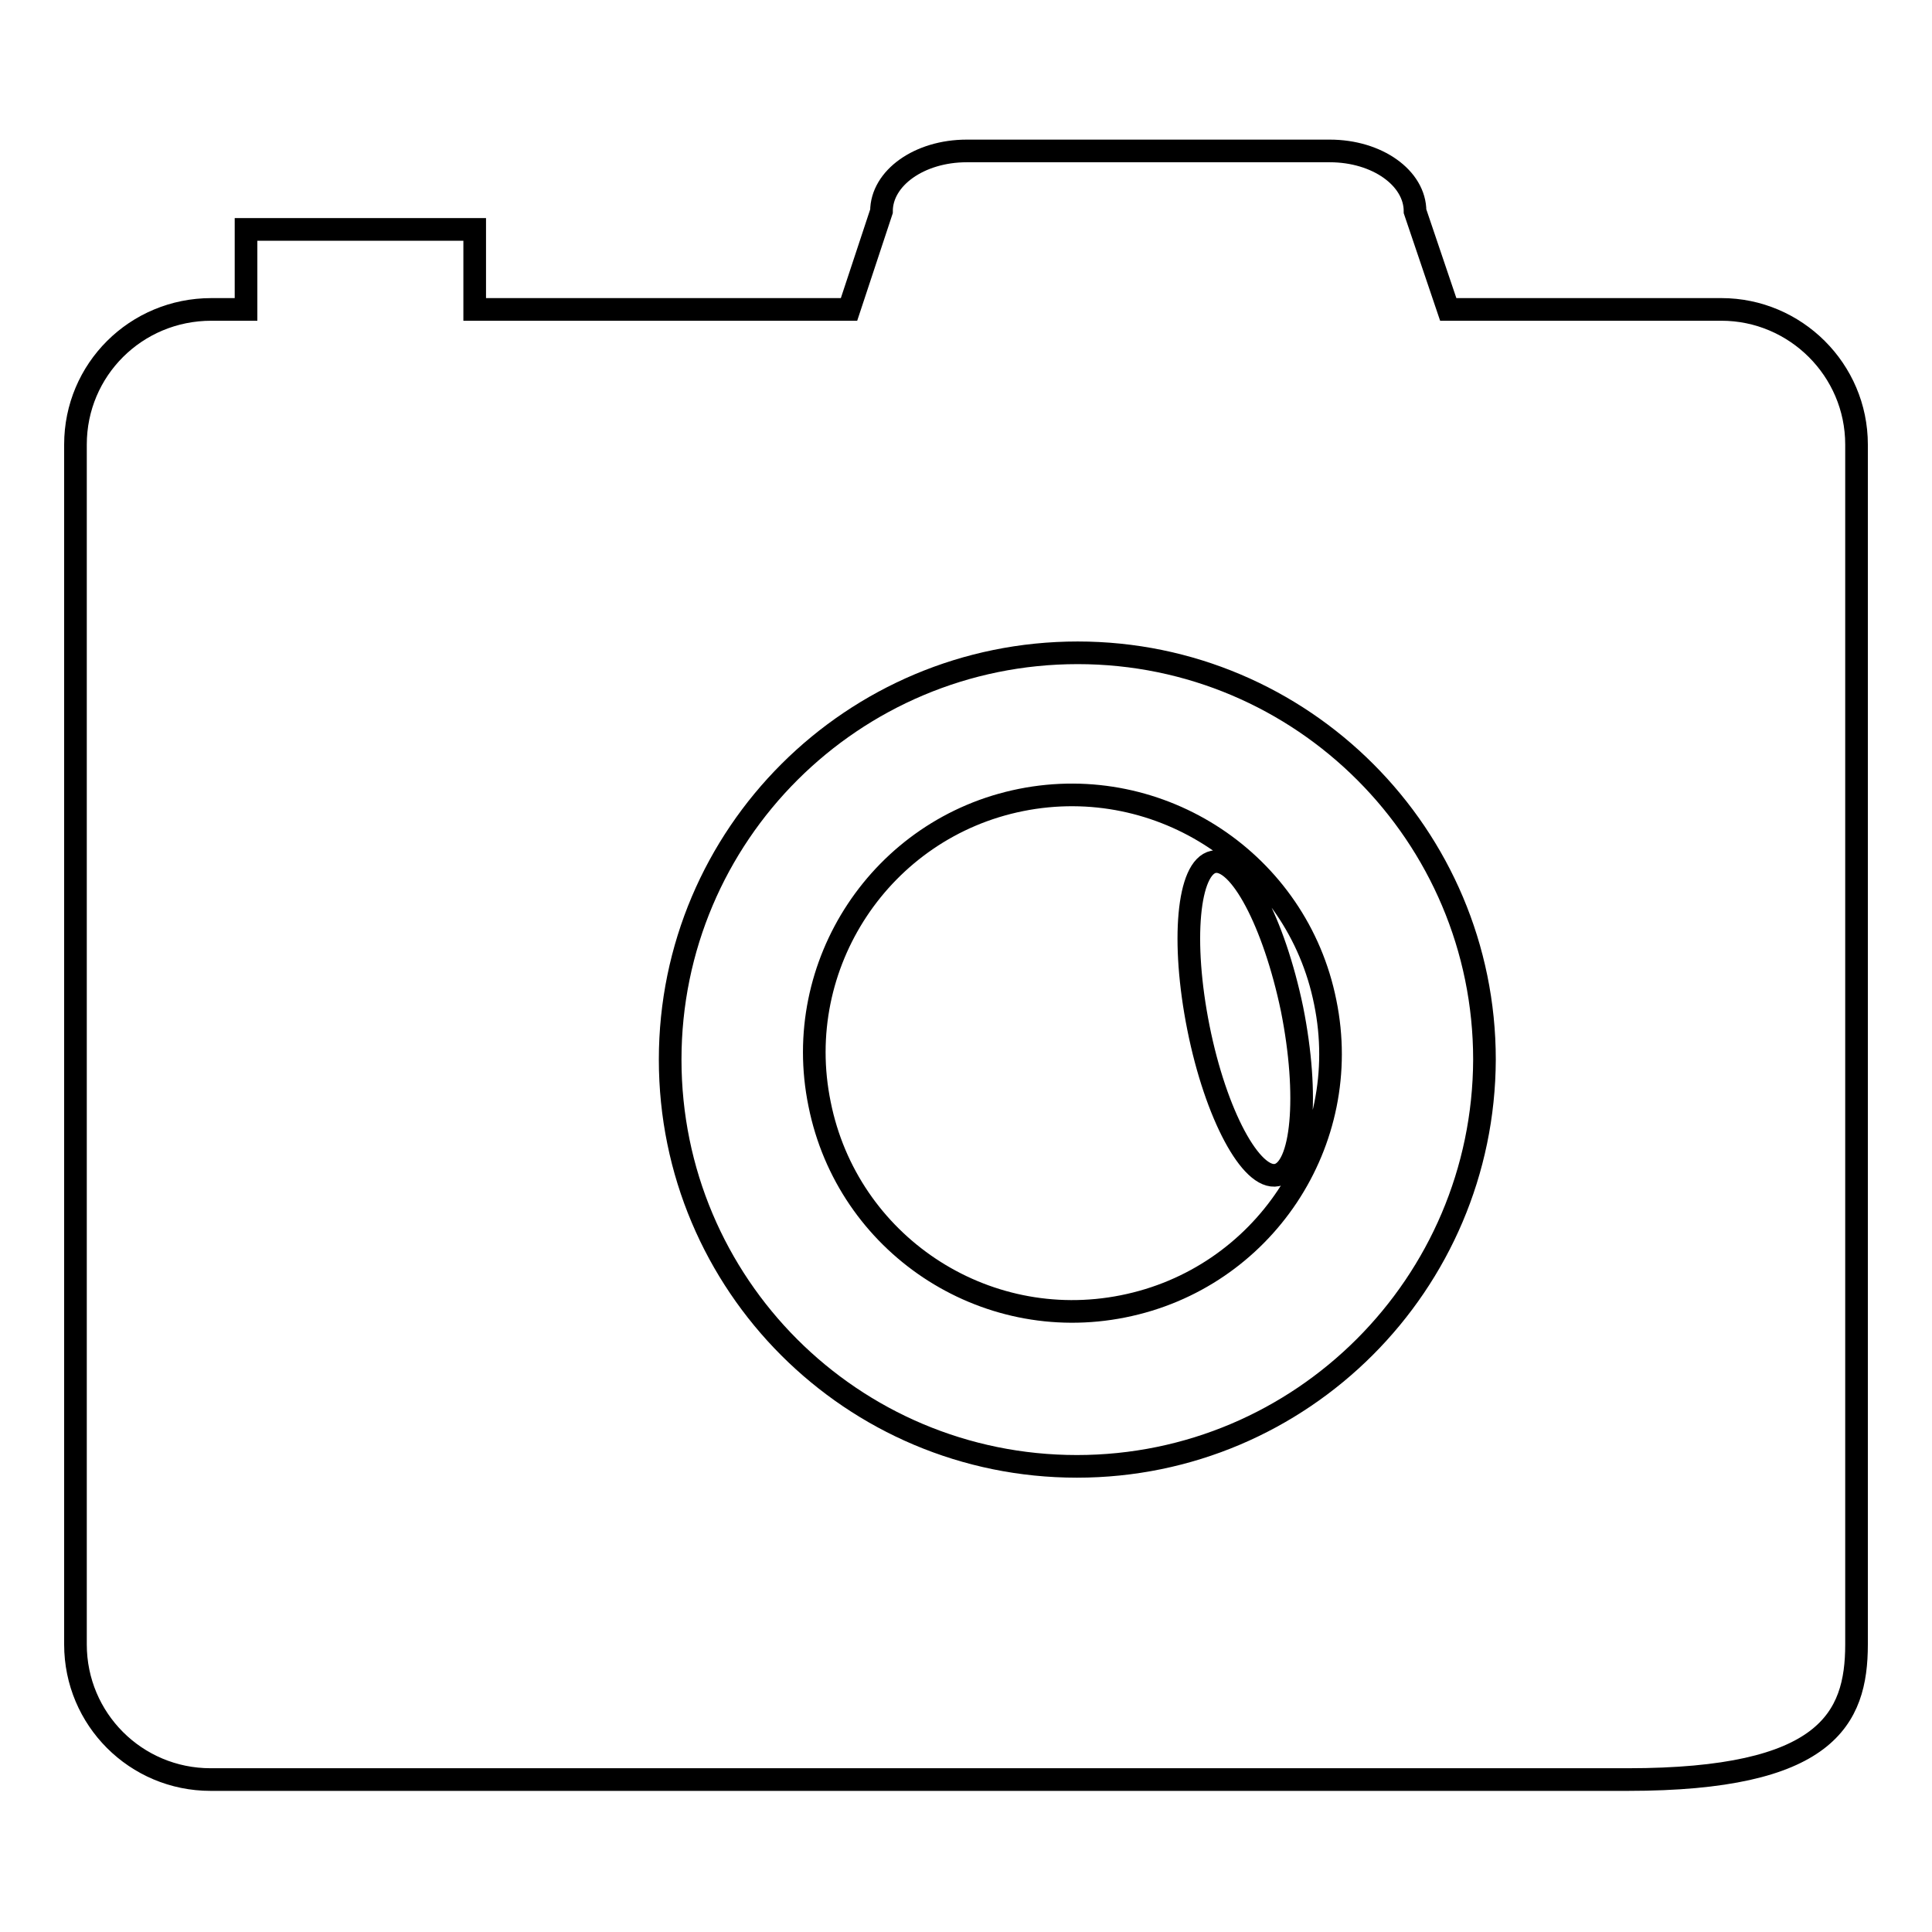 <?xml version="1.0" encoding="utf-8"?>
<!-- Svg Vector Icons : http://www.onlinewebfonts.com/icon -->
<!DOCTYPE svg PUBLIC "-//W3C//DTD SVG 1.1//EN" "http://www.w3.org/Graphics/SVG/1.1/DTD/svg11.dtd">
<svg version="1.1" xmlns="http://www.w3.org/2000/svg" xmlns:xlink="http://www.w3.org/1999/xlink" x="0px" y="0px" viewBox="0 0 256 256" enable-background="new 0 0 256 256" xml:space="preserve">
<g><g><g><g><path stroke-width="3" fill-opacity="0" stroke="#000000"  d="M228.1,41h-36.2L187.5,28c0-4.4-5-8-11.3-8h-48.1c-6.3,0-11.3,3.6-11.3,8L112.5,41h-7.4H62.9V30.4H32.6V41h-4.6C18,41,10,49,10,58.9v159c0,9.9,8,17.9,17.9,17.9h187.8c26.3,0,30.3-8,30.3-17.9v-159C246,49,237.9,41,228.1,41z M142.7,194.3c-29.8,0-53.9-24.1-53.9-53.9s24.2-53.9,54-53.9c29.8,0,53.9,24.2,53.9,53.9C196.6,170.1,172.5,194.3,142.7,194.3z"/><path stroke-width="3" fill-opacity="0" stroke="#000000"  d="M175.6,132.8c-3.7-18.5-21.8-30.5-40.3-26.8c-18.5,3.7-30.5,21.8-26.7,40.3c3.7,18.5,21.7,30.5,40.2,26.8C167.4,169.4,179.4,151.3,175.6,132.8z M158.8,136.2c-2.3-11.5-1.4-21.3,2-22c3.4-0.7,8,8,10.4,19.5c2.3,11.5,1.4,21.3-2,22C165.8,156.4,161.1,147.7,158.8,136.2z"/></g></g><g></g><g></g><g></g><g></g><g></g><g></g><g></g><g></g><g></g><g></g><g></g><g></g><g></g><g></g><g></g></g></g>
</svg>